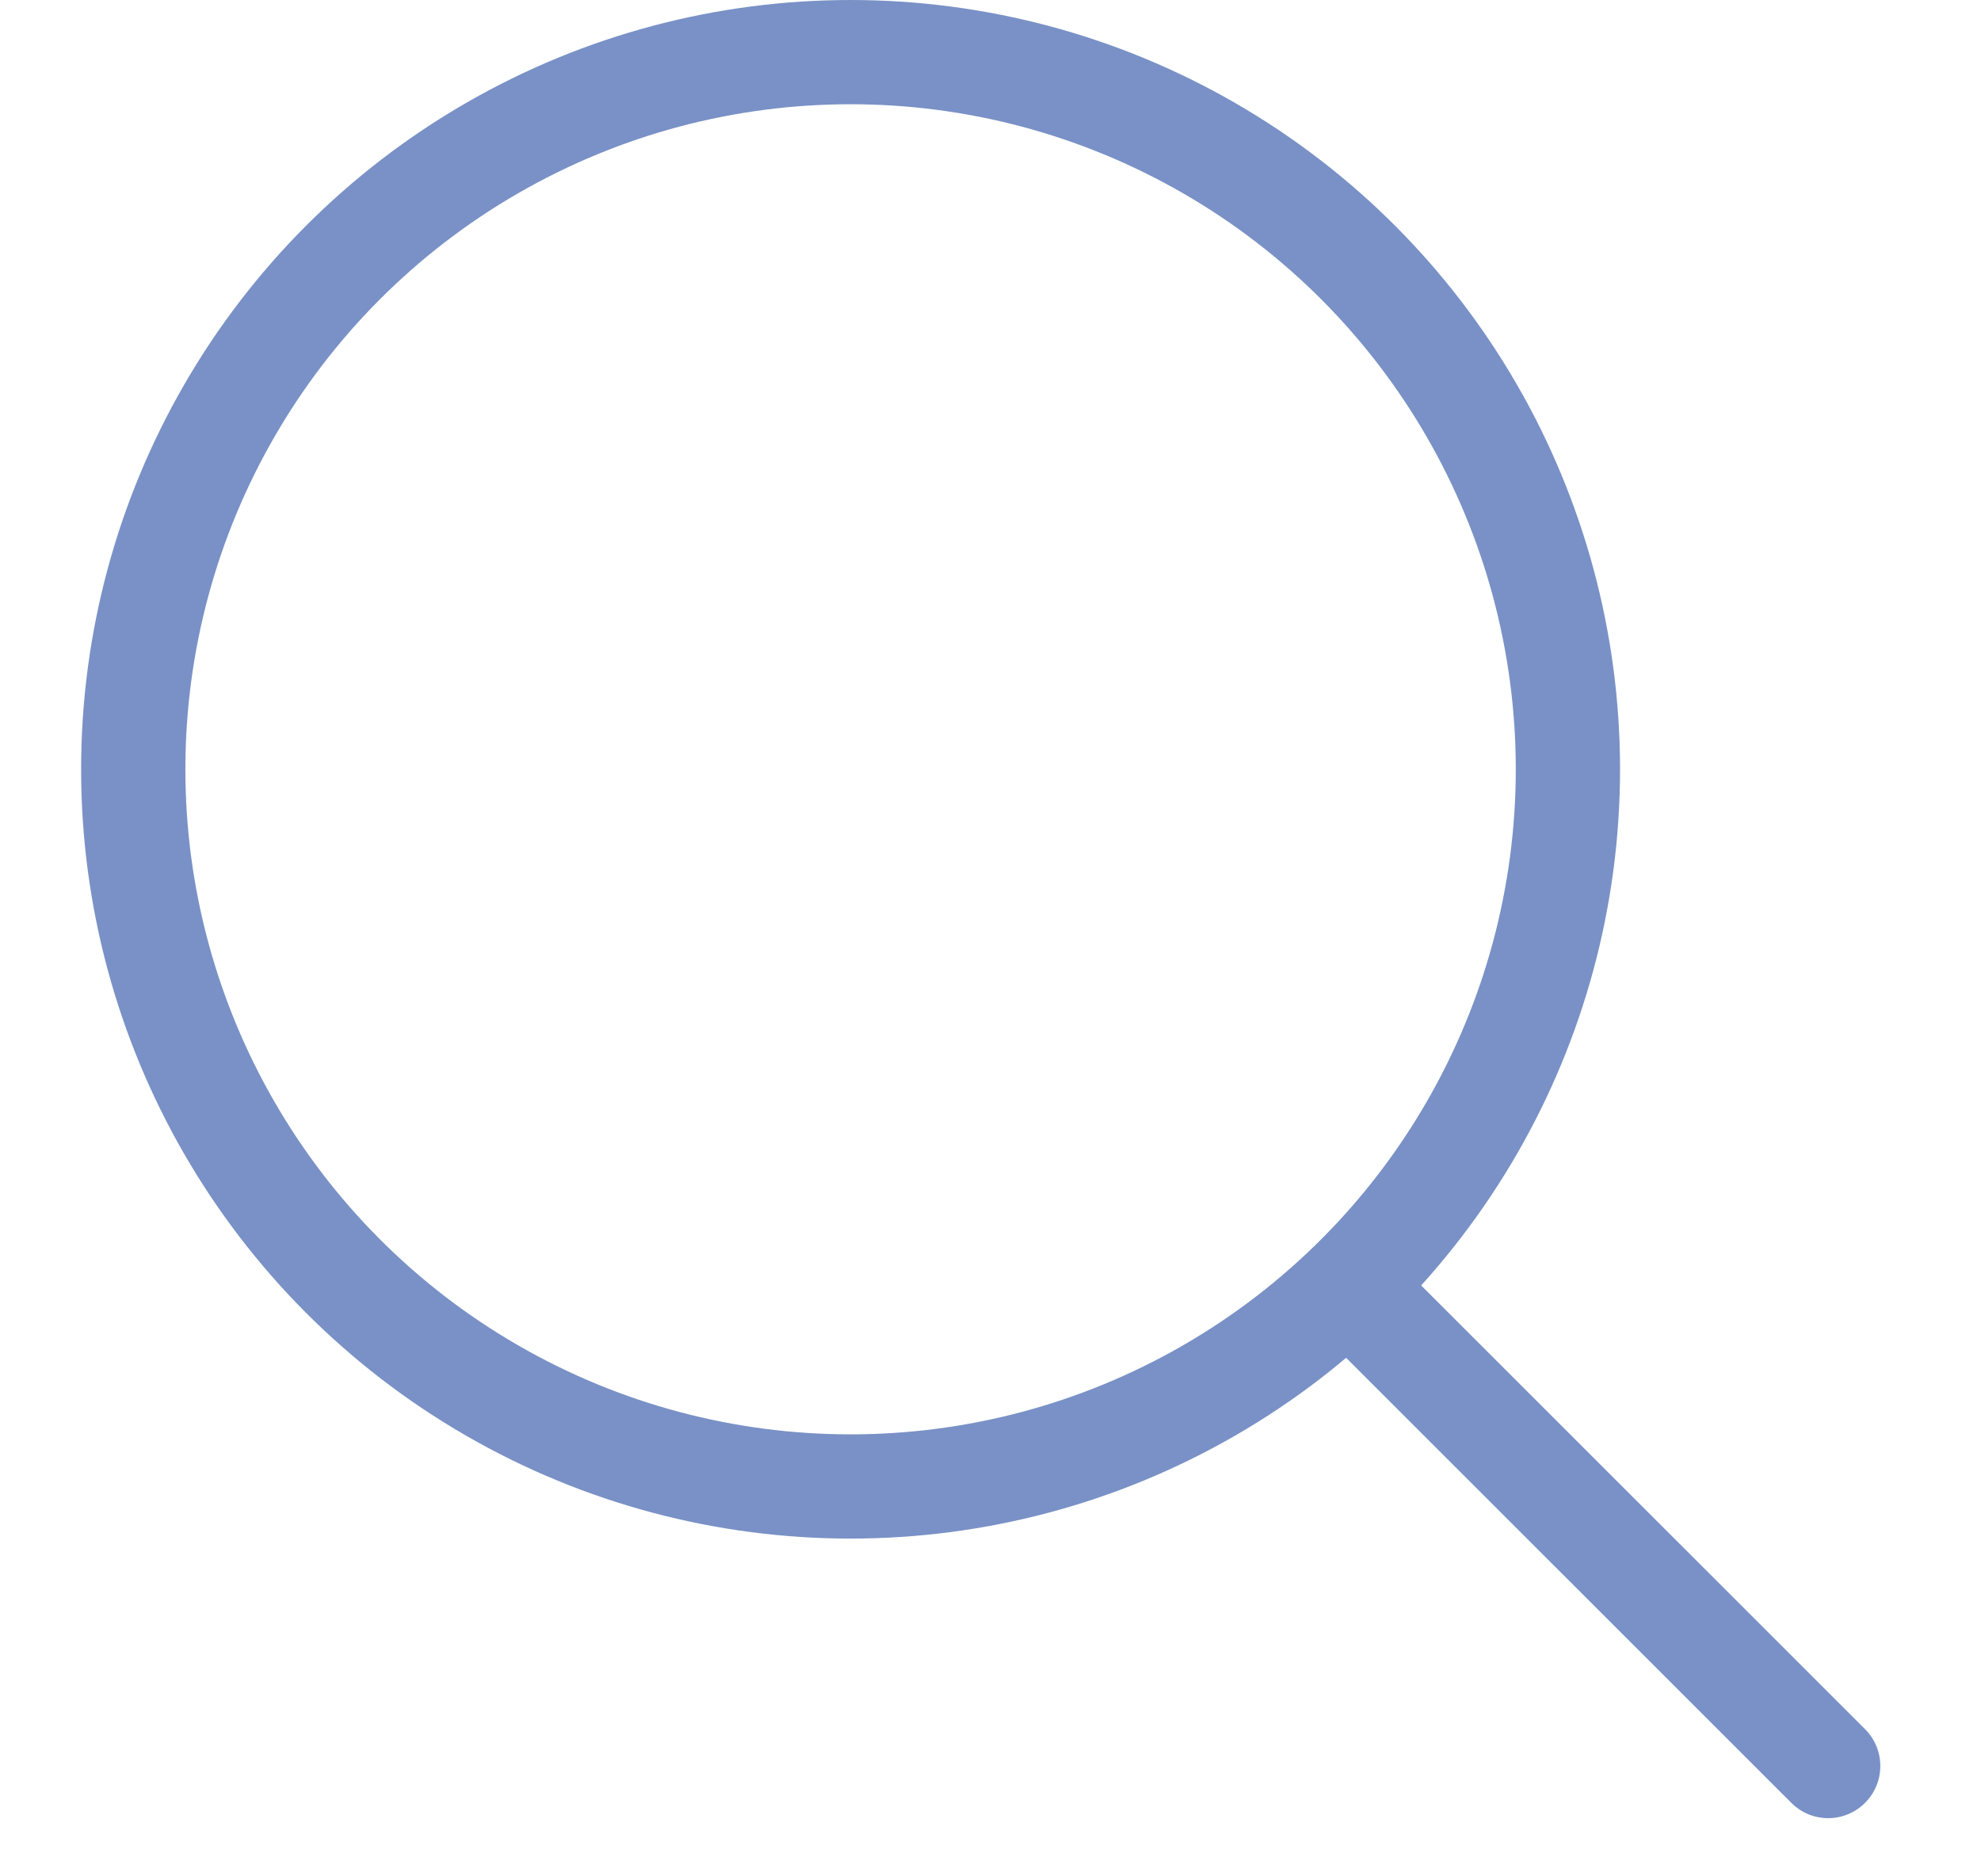 <?xml version="1.0" encoding="UTF-8"?> <svg xmlns="http://www.w3.org/2000/svg" width="19" height="18" viewBox="0 0 19 18" fill="none"><circle cx="8.158" cy="7.38" r="6.88" stroke="#7991C6"></circle><path d="M17.181 17.295C17.376 17.491 17.692 17.491 17.888 17.295C18.083 17.1 18.083 16.783 17.888 16.588L17.181 17.295ZM12.771 12.886L17.181 17.295L17.888 16.588L13.478 12.179L12.771 12.886Z" fill="#7991C6"></path></svg> 